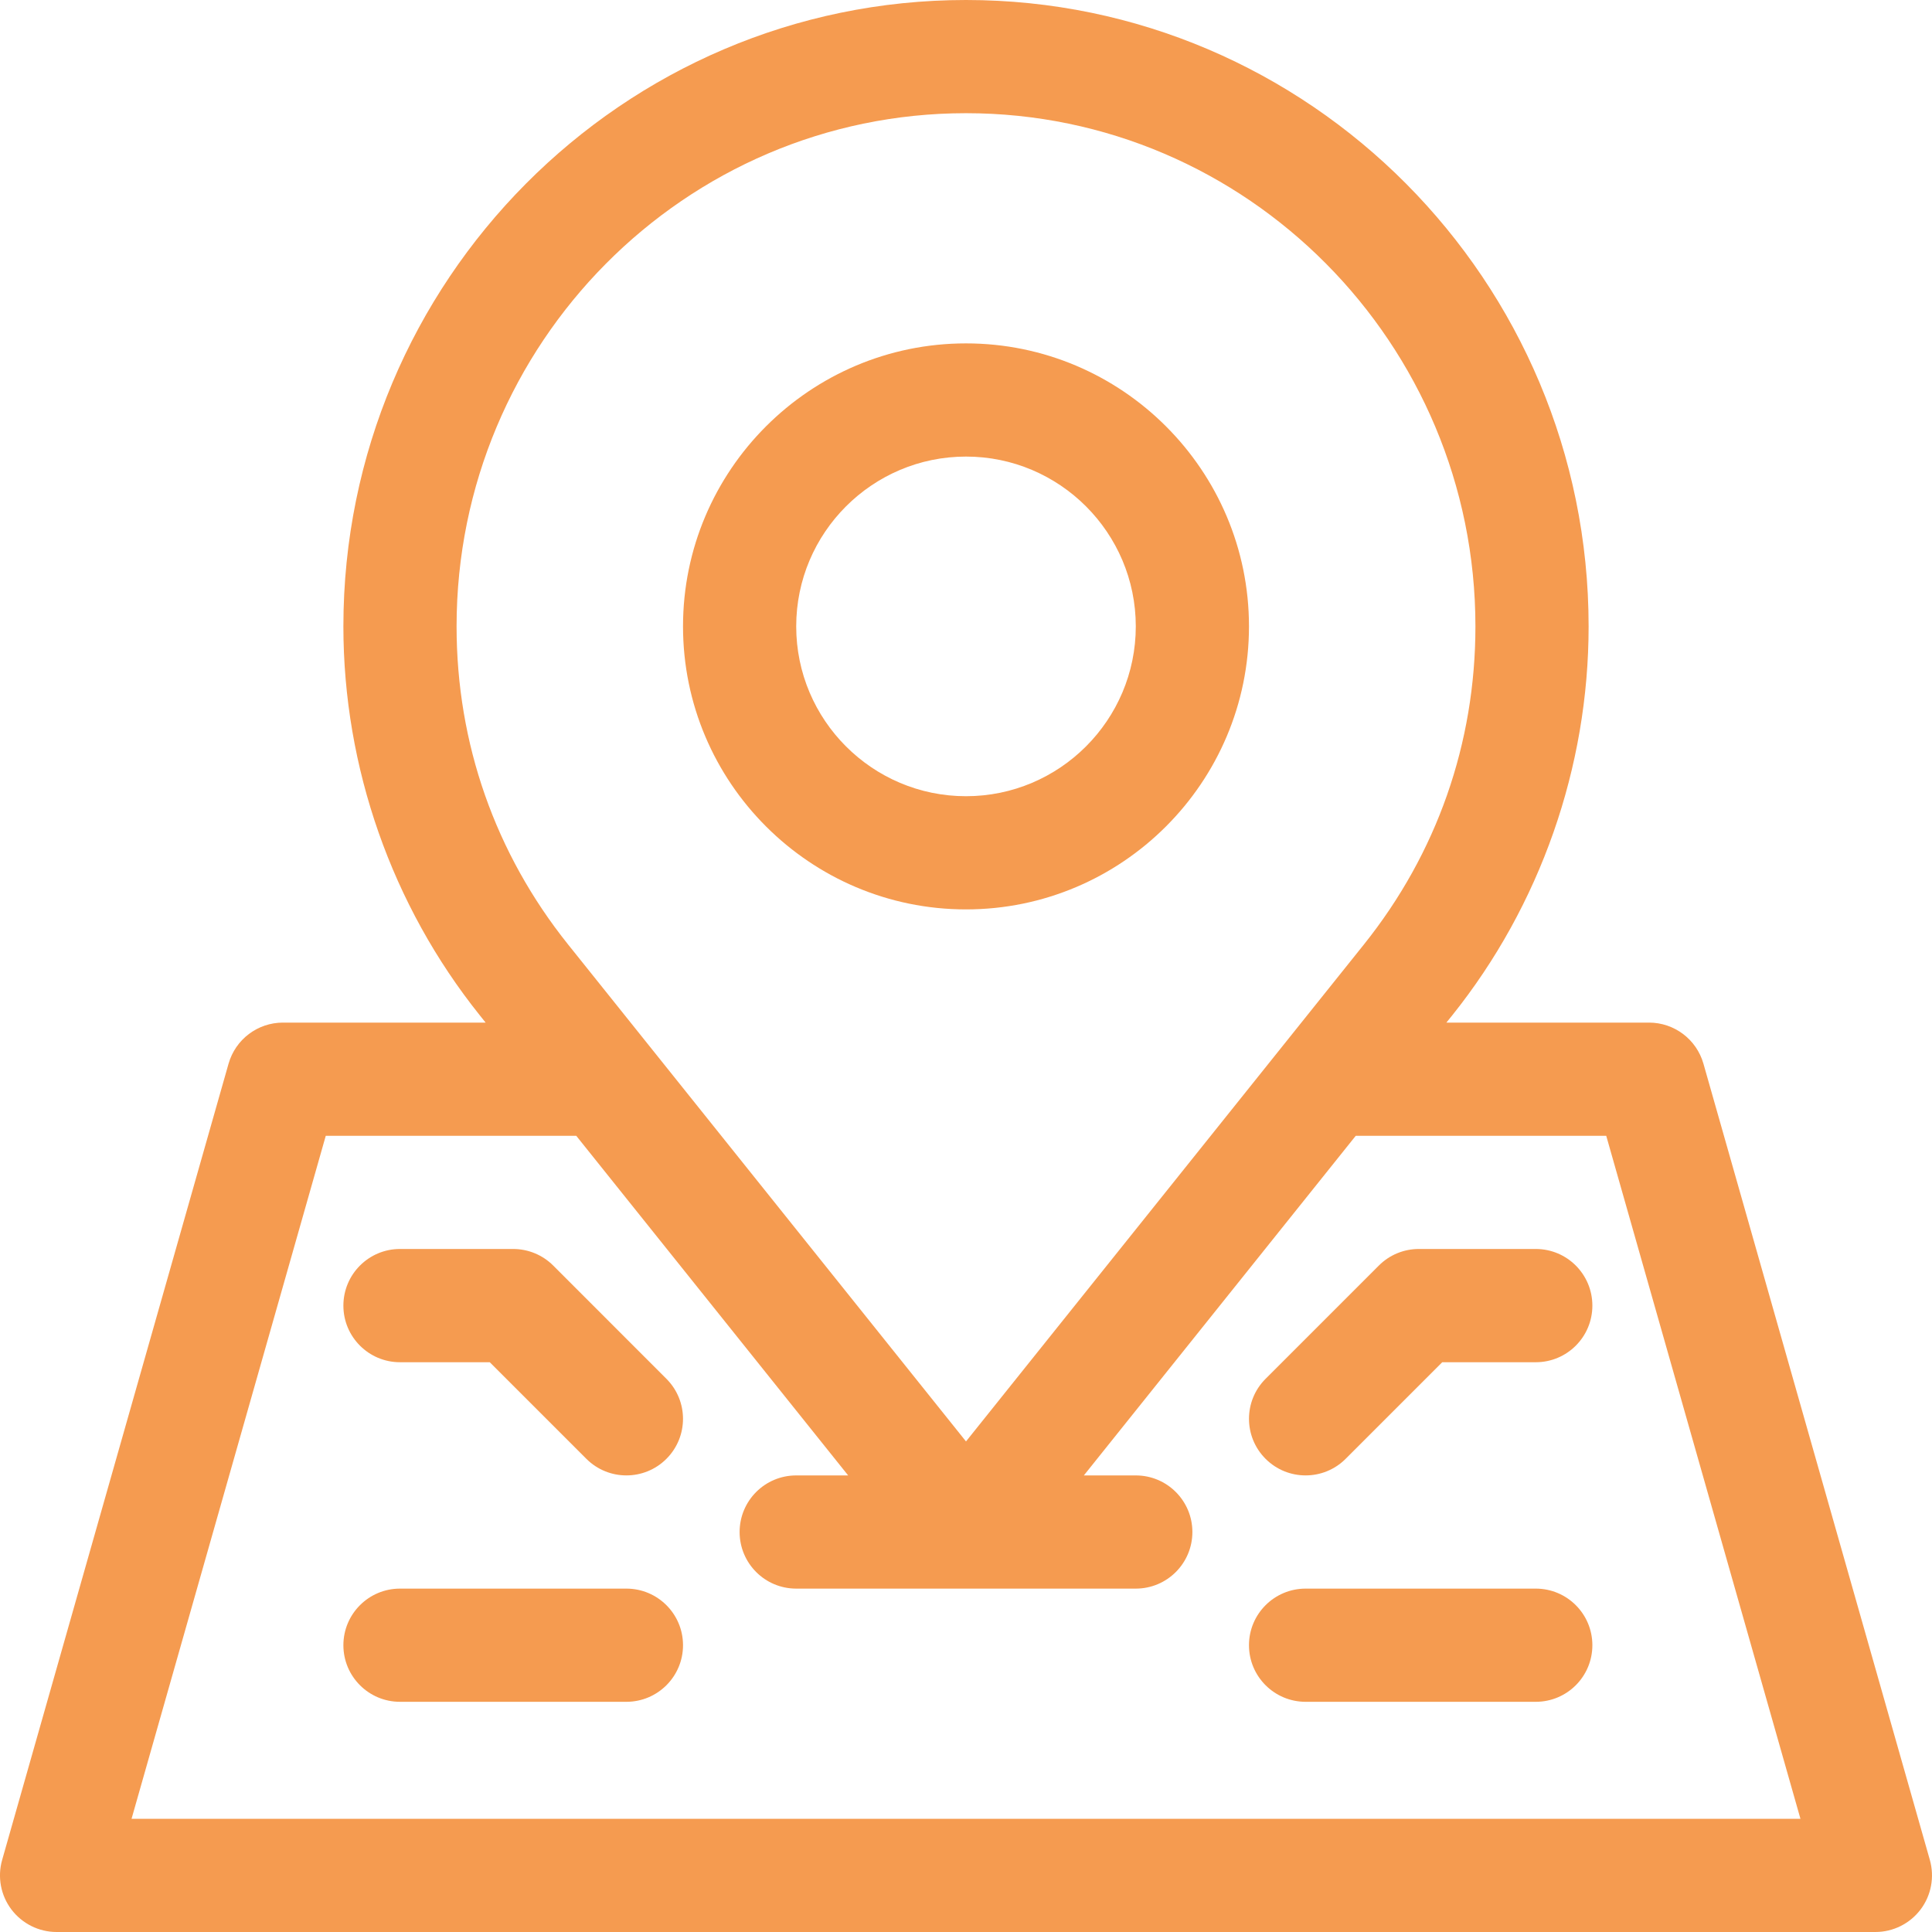 <svg width="34" height="34" viewBox="0 0 34 34" fill="none" xmlns="http://www.w3.org/2000/svg">
<g clip-path="url(#clip0_1004_4713)">
<path d="M0.996 34H33.004C33.316 34 33.611 33.853 33.799 33.604C33.987 33.355 34.047 33.032 33.962 32.731L29.978 18.72C29.856 18.291 29.465 17.996 29.019 17.996H25.454L25.558 17.867C27.105 15.934 27.957 13.504 27.957 11.023C27.957 4.945 23.042 0 17 0C10.958 0 6.043 4.945 6.043 11.023C6.043 13.504 6.895 15.934 8.443 17.867L8.546 17.996H4.98C4.535 17.996 4.144 18.291 4.022 18.72L0.038 32.731C-0.048 33.032 0.013 33.355 0.201 33.604C0.39 33.853 0.684 34 0.996 34ZM8.035 11.023C8.035 6.043 12.057 1.992 17 1.992C21.943 1.992 25.965 6.044 25.965 11.023C25.965 13.082 25.286 15.018 24.002 16.622L17 25.367L9.998 16.622C8.714 15.018 8.035 13.082 8.035 11.023ZM5.733 19.988H10.141L14.926 25.965H14.012C13.461 25.965 13.016 26.411 13.016 26.961C13.016 27.511 13.461 27.957 14.012 27.957H19.988C20.538 27.957 20.984 27.511 20.984 26.961C20.984 26.411 20.538 25.965 19.988 25.965H19.074L23.859 19.988H28.267L31.685 32.008H2.315L5.733 19.988Z" fill="#F59B50"/>
<path d="M11.023 27.957H7.039C6.489 27.957 6.043 28.403 6.043 28.953C6.043 29.503 6.489 29.949 7.039 29.949H11.023C11.574 29.949 12.02 29.503 12.02 28.953C12.02 28.403 11.574 27.957 11.023 27.957Z" fill="#F59B50"/>
<path d="M27.027 27.957H22.977C22.426 27.957 21.98 28.403 21.98 28.953C21.98 29.503 22.426 29.949 22.977 29.949H27.027C27.578 29.949 28.023 29.503 28.023 28.953C28.023 28.403 27.578 27.957 27.027 27.957Z" fill="#F59B50"/>
<path d="M9.736 22.272C9.549 22.085 9.296 21.98 9.031 21.98H7.039C6.489 21.98 6.043 22.426 6.043 22.977C6.043 23.527 6.489 23.973 7.039 23.973H8.619L10.319 25.673C10.708 26.062 11.339 26.062 11.728 25.673C12.117 25.284 12.117 24.654 11.728 24.265L9.736 22.272Z" fill="#F59B50"/>
<path d="M27.027 21.98H24.969C24.704 21.98 24.451 22.085 24.265 22.272L22.272 24.265C21.883 24.653 21.883 25.284 22.272 25.673C22.661 26.062 23.292 26.062 23.681 25.673L25.381 23.973H27.027C27.578 23.973 28.023 23.527 28.023 22.977C28.023 22.426 27.578 21.98 27.027 21.98Z" fill="#F59B50"/>
<path d="M17 16.004C19.746 16.004 21.98 13.77 21.98 11.023C21.98 8.277 19.746 6.043 17 6.043C14.254 6.043 12.02 8.277 12.02 11.023C12.02 13.77 14.254 16.004 17 16.004ZM17 8.035C18.648 8.035 19.988 9.376 19.988 11.023C19.988 12.671 18.648 14.012 17 14.012C15.352 14.012 14.012 12.671 14.012 11.023C14.012 9.376 15.352 8.035 17 8.035Z" fill="#F59B50"/>
</g>
<defs>
<clipPath id="clip0_1004_4713">
<rect width="34" height="34" fill="white"/>
</clipPath>
</defs>
</svg>
